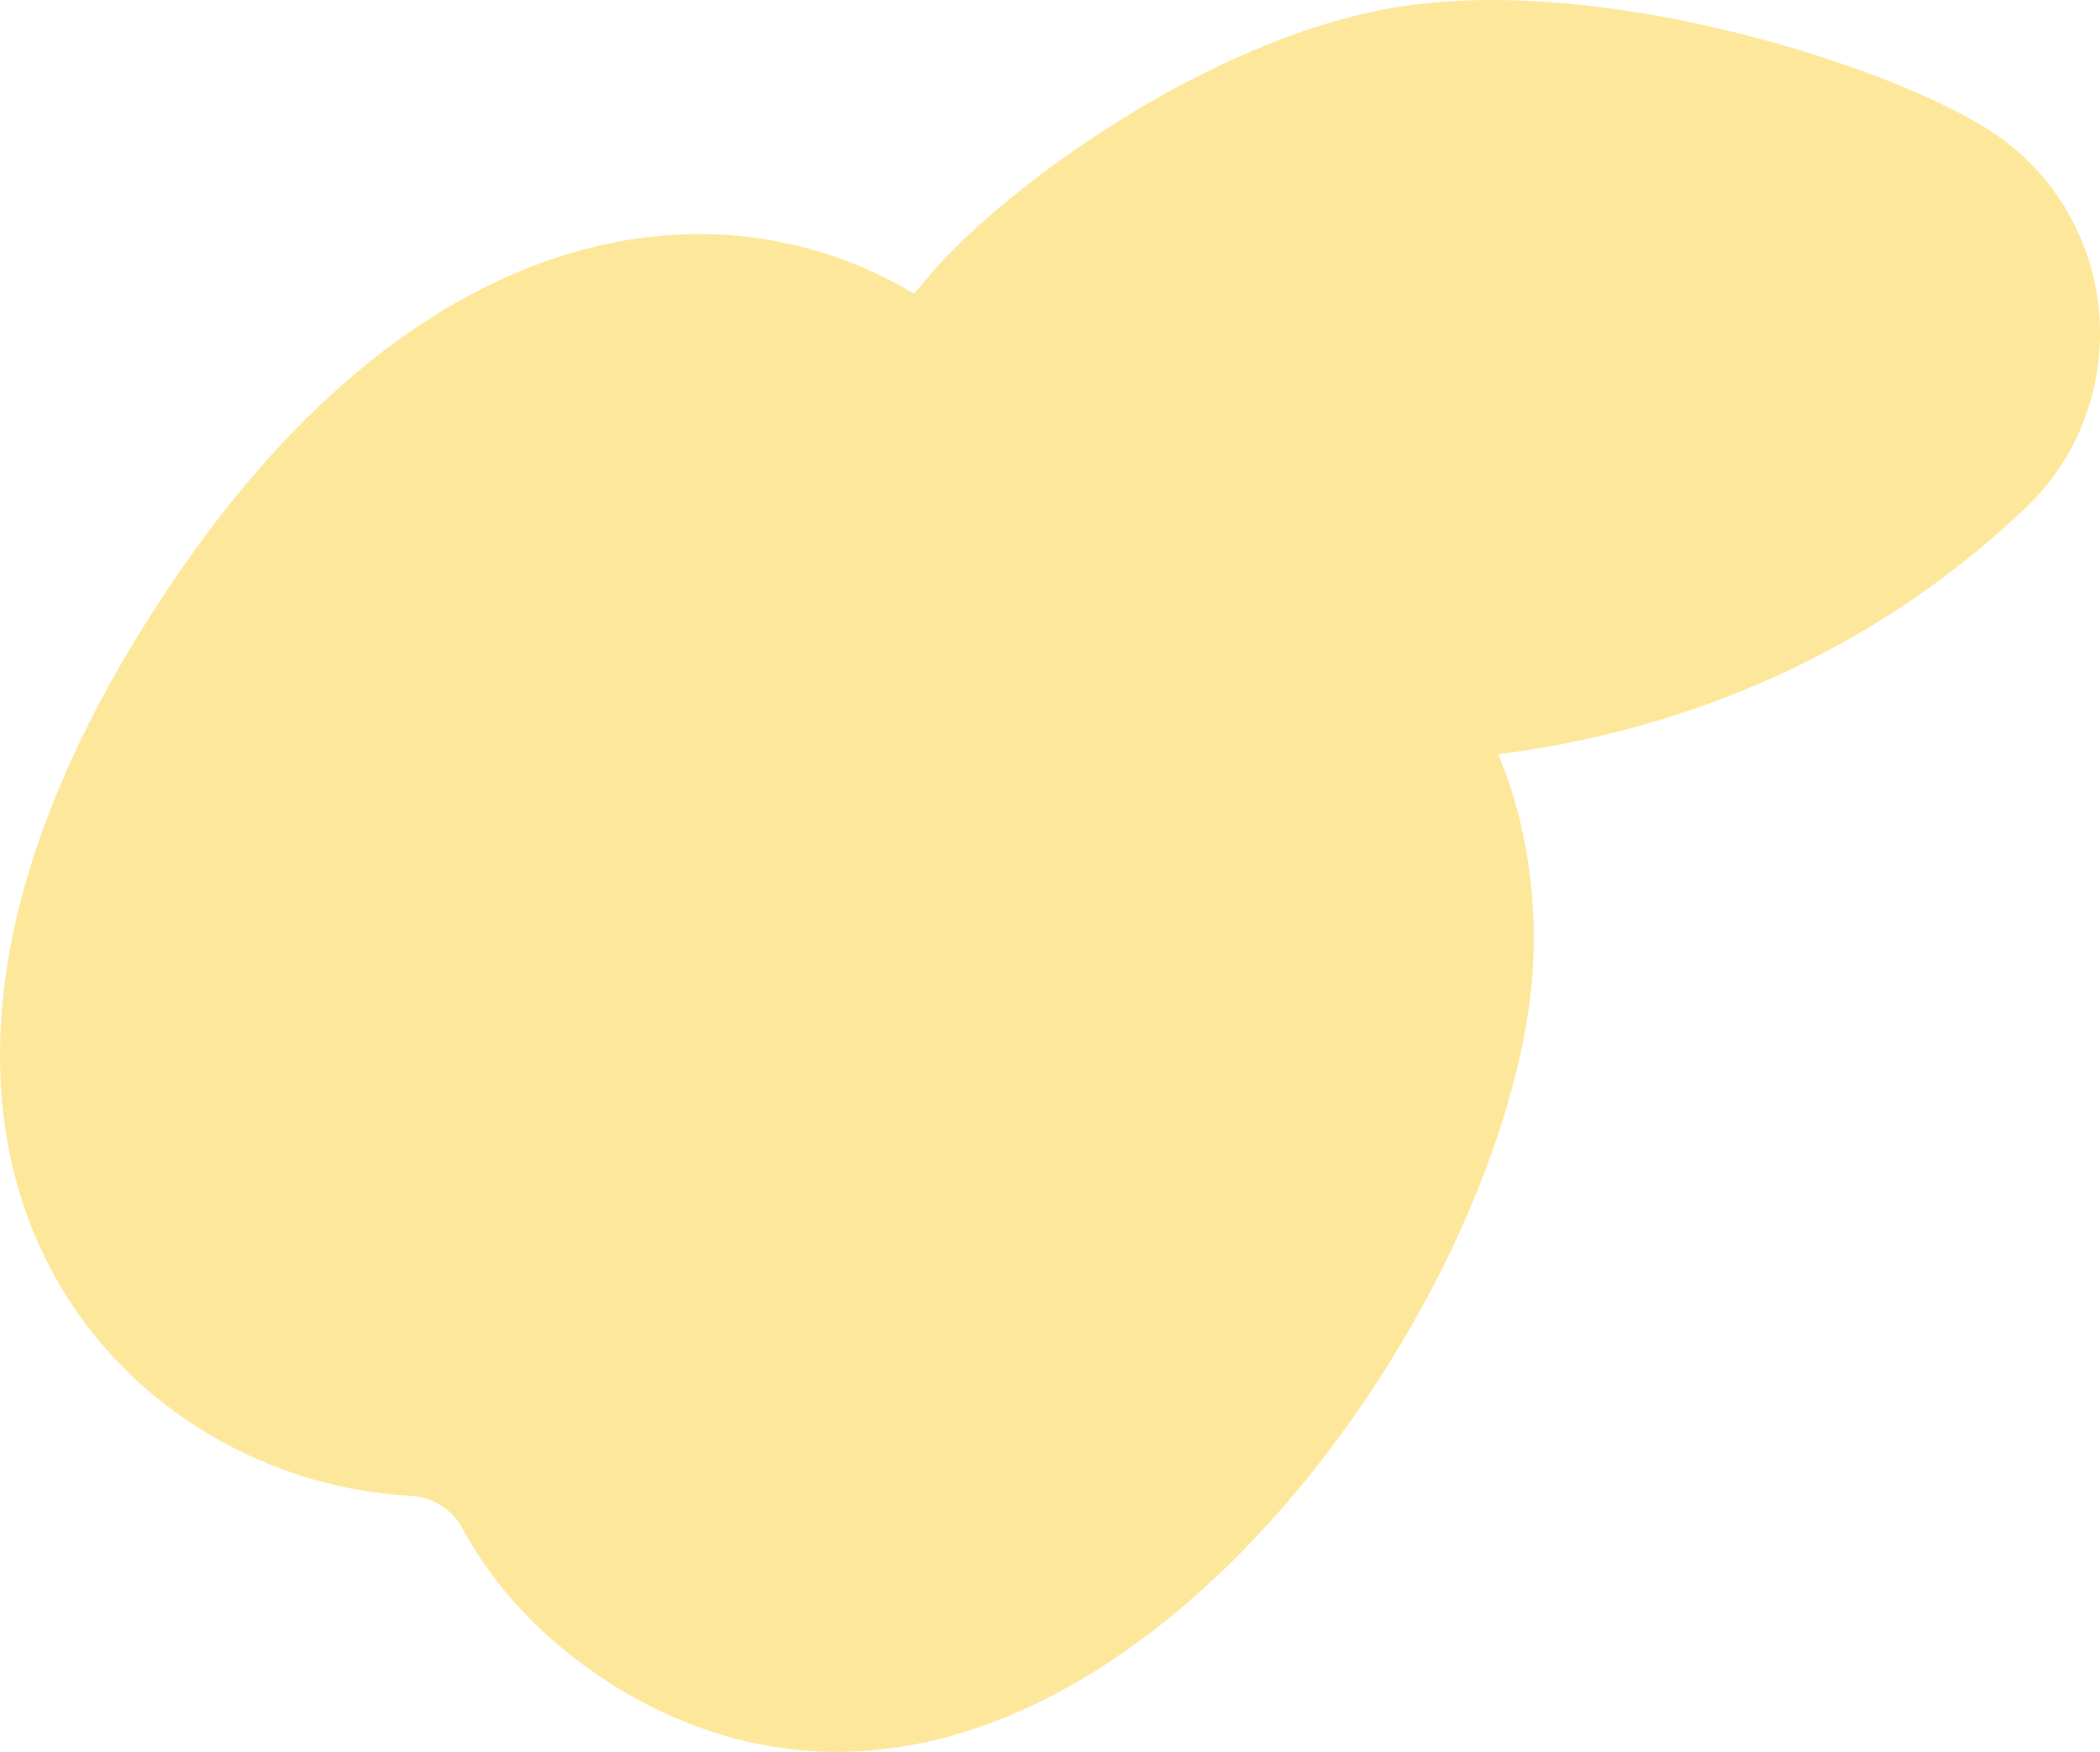 <?xml version="1.0" encoding="UTF-8"?> <svg xmlns="http://www.w3.org/2000/svg" xmlns:xlink="http://www.w3.org/1999/xlink" xmlns:xodm="http://www.corel.com/coreldraw/odm/2003" xml:space="preserve" width="51.461mm" height="42.937mm" version="1.1" style="shape-rendering:geometricPrecision; text-rendering:geometricPrecision; image-rendering:optimizeQuality; fill-rule:evenodd; clip-rule:evenodd" viewBox="0 0 613.13 511.57"> <defs> <style type="text/css"> .fil0 {fill:#FDE79A;fill-rule:nonzero} </style> </defs> <g id="Слой_x0020_1">  <path class="fil0" d="M266.85 85.75c0.89,-1.01 1.71,-2.07 2.67,-3.05 20.36,-25.76 83.7,-72.68 140.59,-80.96 59.1,-8.66 139.44,16.85 169.67,35.61 39.54,24.52 44.7,79.7 11.33,111.25 -45.33,43 -100.5,65.01 -153.68,71.6 6.89,16.56 10.69,35.48 10.37,56.5 -1.57,101.98 -135.47,294.87 -266.79,216.65 -19.62,-12.17 -35.03,-26.98 -46.03,-47.11 -3.04,-5.57 -8.68,-9.1 -15.02,-9.43 -86.83,-4.45 -177.93,-102.35 -72.63,-262.29 73.56,-112.31 161.87,-123.42 219.51,-88.78z"></path> </g> </svg> 